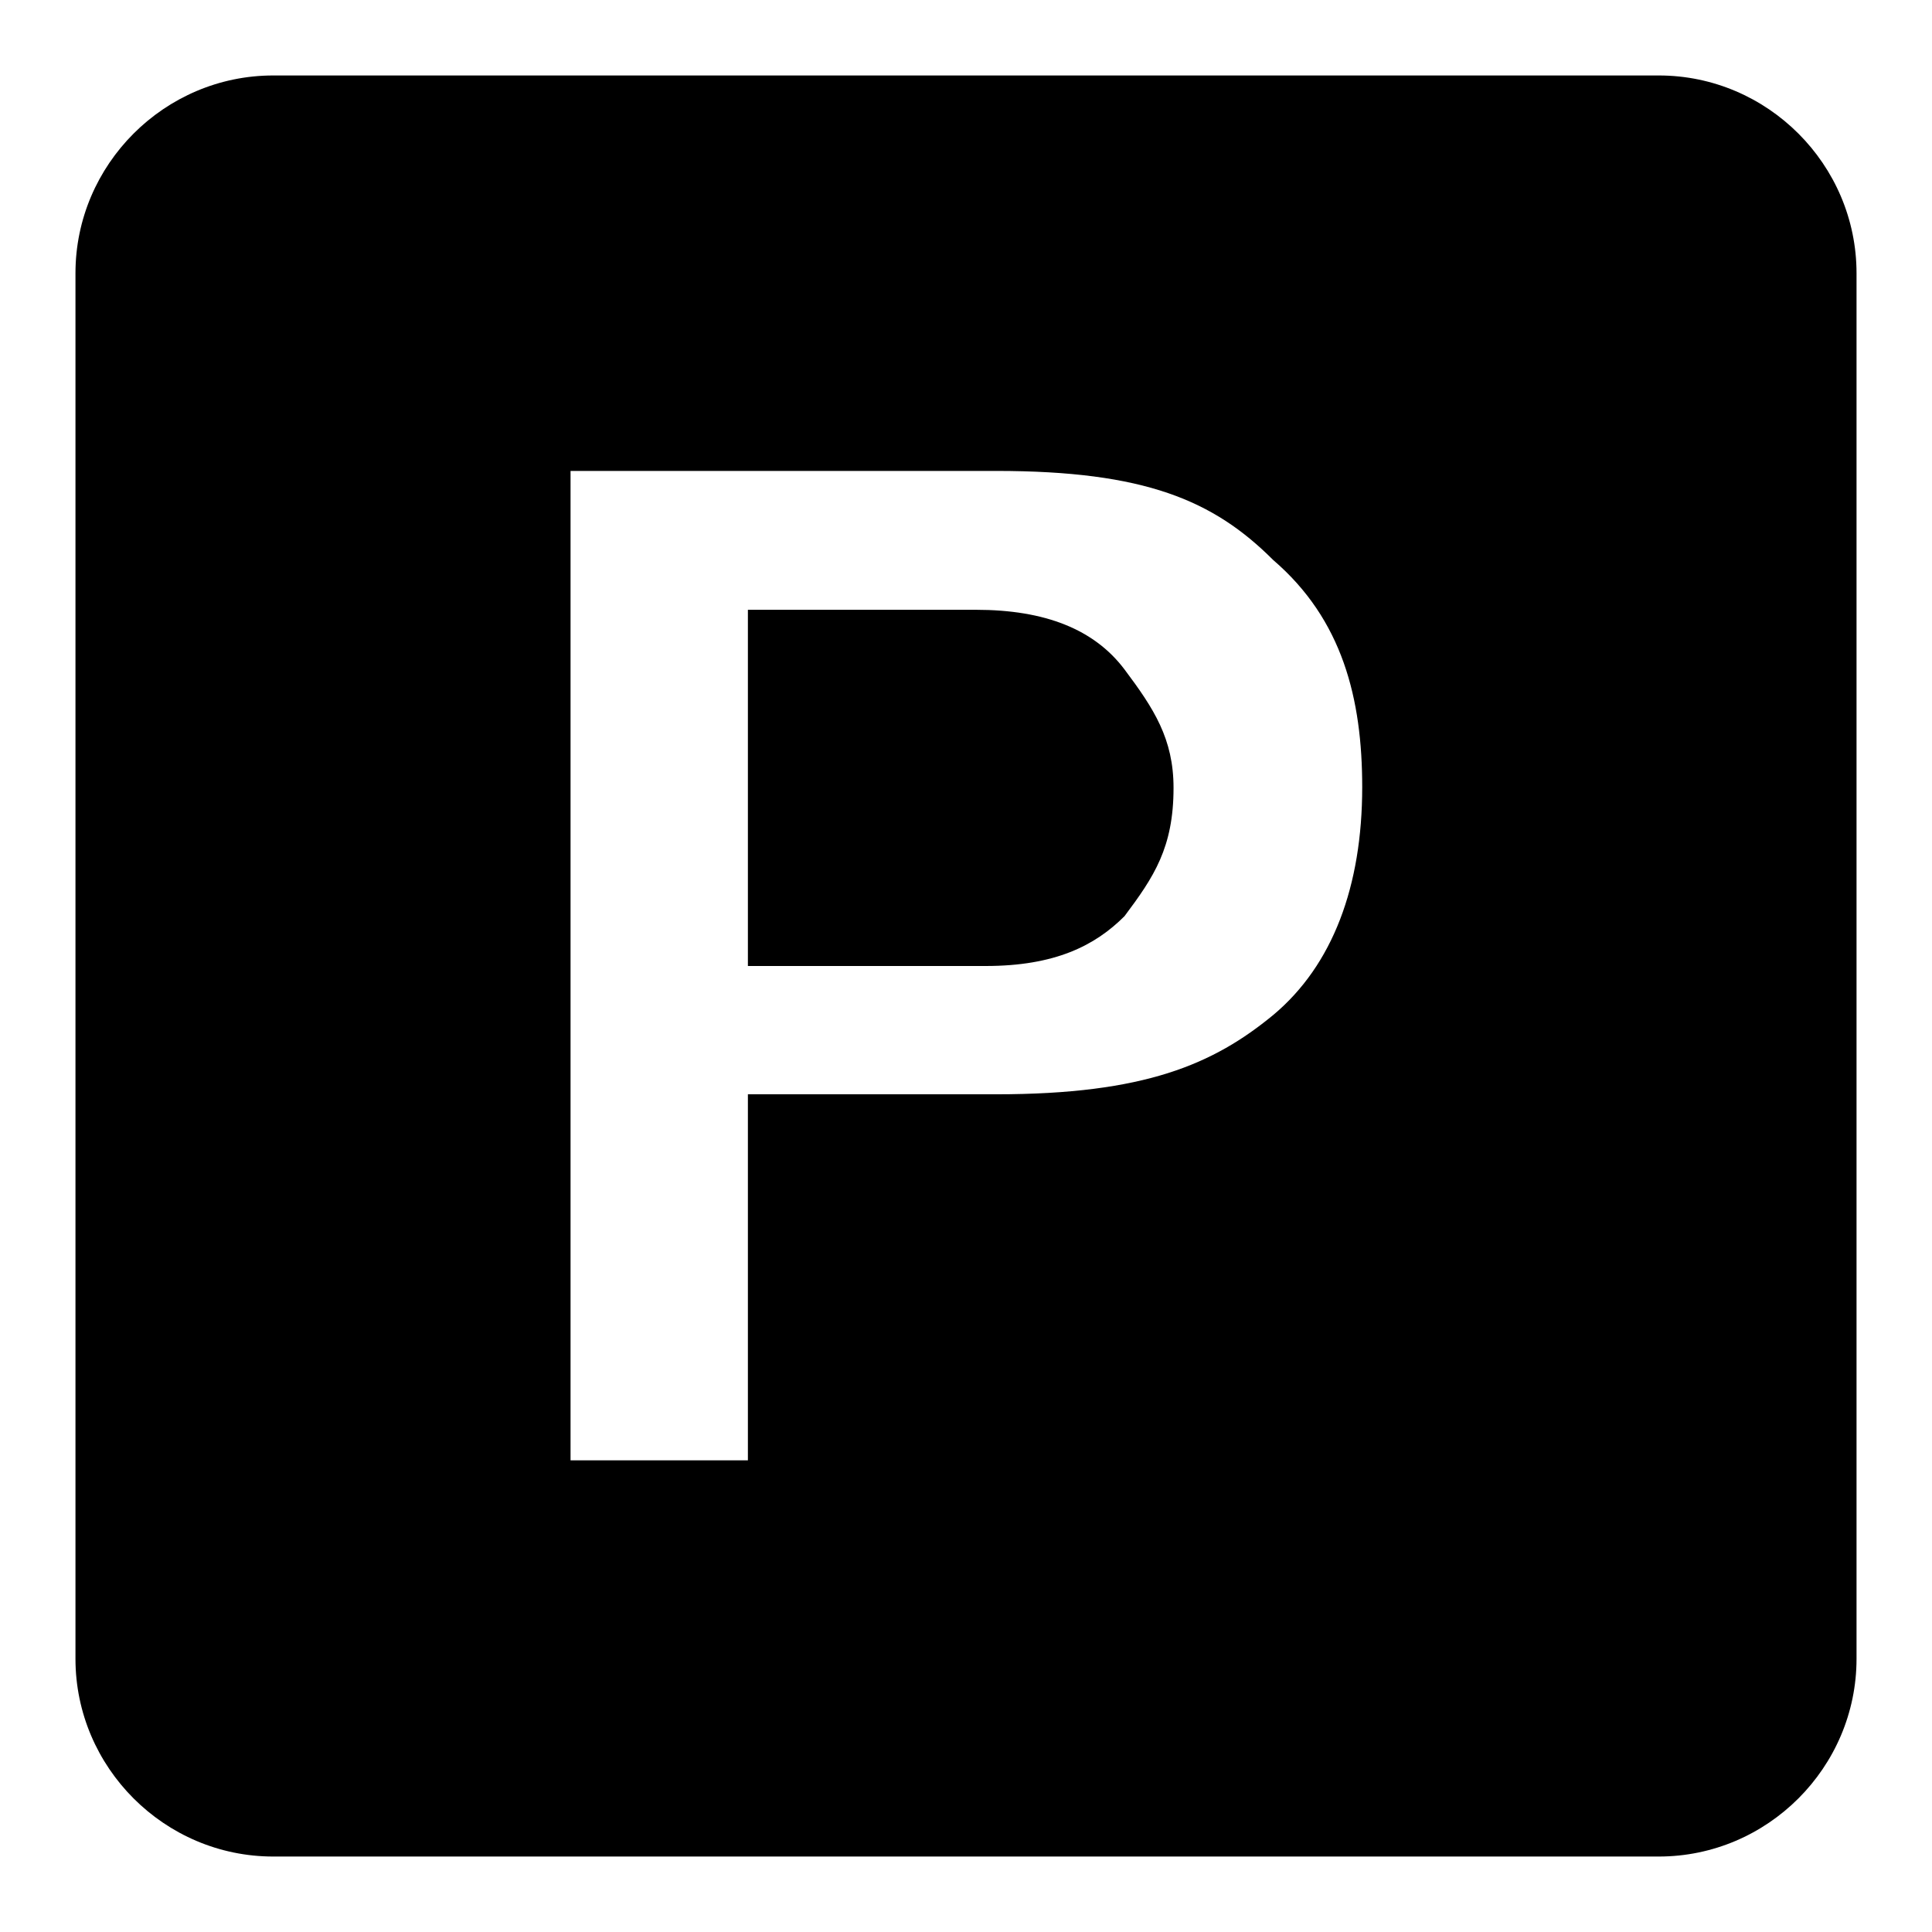 <?xml version="1.0" encoding="utf-8"?>
<!-- Svg Vector Icons : http://www.onlinewebfonts.com/icon -->
<!DOCTYPE svg PUBLIC "-//W3C//DTD SVG 1.1//EN" "http://www.w3.org/Graphics/SVG/1.1/DTD/svg11.dtd">
<svg version="1.1" xmlns="http://www.w3.org/2000/svg" xmlns:xlink="http://www.w3.org/1999/xlink" x="0px" y="0px" viewBox="0 0 256 256" enable-background="new 0 0 256 256" xml:space="preserve">
<g><g><path fill="#000000" d="M219.8,10H36.2C21.8,10,10,21.8,10,36.2v183.6c0,14.4,11.8,26.2,26.2,26.2h183.6c14.4,0,26.2-11.8,26.2-26.2V36.2C246,21.8,234.2,10,219.8,10z M99.1,146.3v47.2H75.6V62.4h56.4c19.7,0,28.8,3.9,36.7,11.8c9.2,7.9,11.8,18.4,11.8,30.1c0,13.1-3.9,23.6-11.8,30.2c-7.9,6.5-17,10.5-36.7,10.5H99.1V146.3z"/><path fill="#000000" d="M99.1,128V80.8h30.2c9.2,0,15.7,2.6,19.7,7.9c3.9,5.2,6.5,9.2,6.5,15.7c0,7.9-2.6,11.8-6.5,17c-3.9,3.9-9.2,6.6-18.4,6.6H99.1L99.1,128z"/></g></g>
</svg>